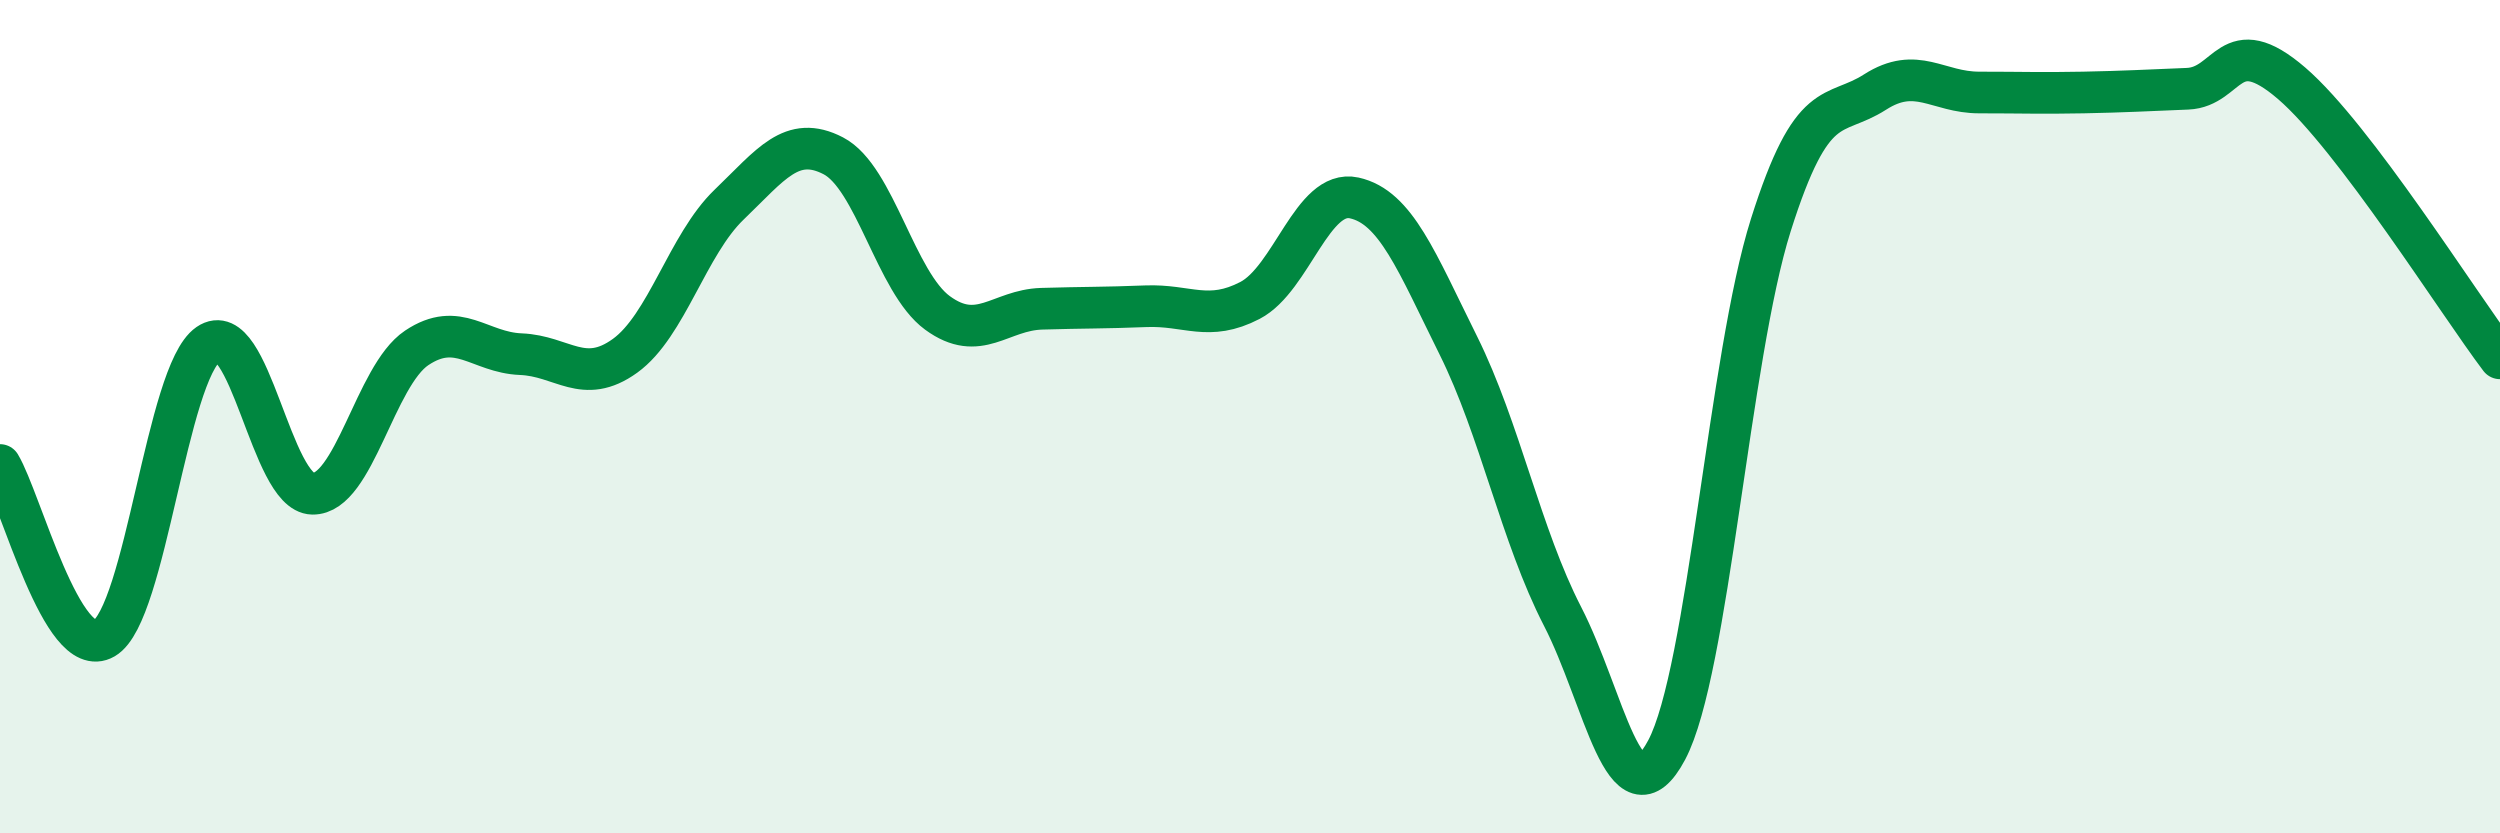 
    <svg width="60" height="20" viewBox="0 0 60 20" xmlns="http://www.w3.org/2000/svg">
      <path
        d="M 0,11.16 C 0.5,11.99 1.5,15.9 2.5,15.32 C 3.5,14.74 4,8.95 5,8.26 C 6,7.57 6.5,11.83 7.5,11.85 C 8.5,11.87 9,9.02 10,8.35 C 11,7.68 11.5,8.46 12.5,8.5 C 13.5,8.54 14,9.26 15,8.54 C 16,7.82 16.5,5.87 17.5,4.91 C 18.5,3.95 19,3.22 20,3.74 C 21,4.26 21.5,6.78 22.5,7.51 C 23.5,8.24 24,7.44 25,7.41 C 26,7.38 26.5,7.39 27.5,7.35 C 28.5,7.31 29,7.73 30,7.21 C 31,6.69 31.5,4.53 32.5,4.75 C 33.5,4.97 34,6.28 35,8.29 C 36,10.3 36.5,12.85 37.5,14.79 C 38.5,16.73 39,19.88 40,18 C 41,16.12 41.5,8.56 42.5,5.4 C 43.5,2.24 44,2.85 45,2.21 C 46,1.57 46.5,2.22 47.5,2.22 C 48.5,2.22 49,2.24 50,2.22 C 51,2.2 51.5,2.17 52.5,2.13 C 53.5,2.09 53.5,0.71 55,2 C 56.5,3.29 59,7.28 60,8.6L60 20L0 20Z"
        fill="#008740"
        opacity="0.1"
        stroke-linecap="round"
        stroke-linejoin="round"
      />
      <path
        d="M 0,11.16 C 0.5,11.99 1.5,15.9 2.5,15.32 C 3.5,14.74 4,8.95 5,8.26 C 6,7.57 6.5,11.83 7.5,11.85 C 8.5,11.87 9,9.02 10,8.35 C 11,7.68 11.5,8.46 12.5,8.5 C 13.5,8.54 14,9.26 15,8.54 C 16,7.82 16.5,5.87 17.5,4.91 C 18.5,3.95 19,3.22 20,3.74 C 21,4.26 21.5,6.78 22.5,7.51 C 23.5,8.24 24,7.44 25,7.41 C 26,7.38 26.5,7.39 27.5,7.35 C 28.5,7.31 29,7.73 30,7.21 C 31,6.69 31.5,4.53 32.5,4.75 C 33.5,4.97 34,6.28 35,8.29 C 36,10.3 36.5,12.85 37.5,14.79 C 38.5,16.73 39,19.88 40,18 C 41,16.12 41.5,8.56 42.5,5.4 C 43.5,2.24 44,2.85 45,2.21 C 46,1.57 46.5,2.22 47.5,2.22 C 48.5,2.22 49,2.24 50,2.22 C 51,2.2 51.5,2.17 52.5,2.13 C 53.5,2.09 53.5,0.71 55,2 C 56.5,3.29 59,7.28 60,8.6"
        stroke="#008740"
        stroke-width="1"
        fill="none"
        stroke-linecap="round"
        stroke-linejoin="round"
      />
    </svg>
  